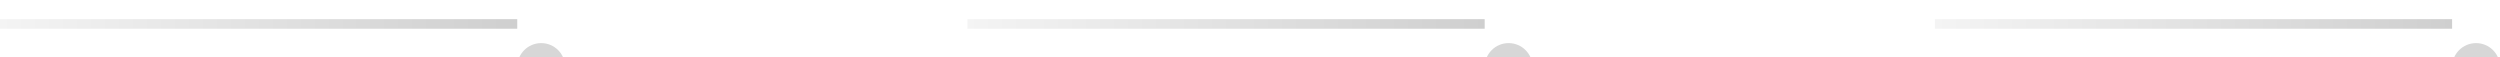 <svg width="261" height="6" viewBox="0 0 261 6" fill="none" xmlns="http://www.w3.org/2000/svg">
<line x1="1.03316e-07" y1="2.5" x2="54" y2="2.5" stroke="url(#paint0_linear_138_100)"/>
<g filter="url(#filter0_i_138_100)">
<circle cx="56.5" cy="3" r="2.5" fill="#D7D7D7"/>
</g>
<line x1="101" y1="2.5" x2="155" y2="2.5" stroke="url(#paint1_linear_138_100)"/>
<g filter="url(#filter1_i_138_100)">
<circle cx="157.5" cy="3" r="2.5" fill="#D7D7D7"/>
</g>
<line x1="202" y1="2.5" x2="256" y2="2.5" stroke="url(#paint2_linear_138_100)"/>
<g filter="url(#filter2_i_138_100)">
<circle cx="258.5" cy="3" r="2.5" fill="#D7D7D7"/>
</g>
<defs>
<filter id="filter0_i_138_100" x="54" y="0.5" width="5" height="9" filterUnits="userSpaceOnUse" color-interpolation-filters="sRGB">
<feFlood flood-opacity="0" result="BackgroundImageFix"/>
<feBlend mode="normal" in="SourceGraphic" in2="BackgroundImageFix" result="shape"/>
<feColorMatrix in="SourceAlpha" type="matrix" values="0 0 0 0 0 0 0 0 0 0 0 0 0 0 0 0 0 0 127 0" result="hardAlpha"/>
<feOffset dy="4"/>
<feGaussianBlur stdDeviation="2"/>
<feComposite in2="hardAlpha" operator="arithmetic" k2="-1" k3="1"/>
<feColorMatrix type="matrix" values="0 0 0 0 0 0 0 0 0 0 0 0 0 0 0 0 0 0 0.25 0"/>
<feBlend mode="normal" in2="shape" result="effect1_innerShadow_138_100"/>
</filter>
<filter id="filter1_i_138_100" x="155" y="0.5" width="5" height="9" filterUnits="userSpaceOnUse" color-interpolation-filters="sRGB">
<feFlood flood-opacity="0" result="BackgroundImageFix"/>
<feBlend mode="normal" in="SourceGraphic" in2="BackgroundImageFix" result="shape"/>
<feColorMatrix in="SourceAlpha" type="matrix" values="0 0 0 0 0 0 0 0 0 0 0 0 0 0 0 0 0 0 127 0" result="hardAlpha"/>
<feOffset dy="4"/>
<feGaussianBlur stdDeviation="2"/>
<feComposite in2="hardAlpha" operator="arithmetic" k2="-1" k3="1"/>
<feColorMatrix type="matrix" values="0 0 0 0 0 0 0 0 0 0 0 0 0 0 0 0 0 0 0.25 0"/>
<feBlend mode="normal" in2="shape" result="effect1_innerShadow_138_100"/>
</filter>
<filter id="filter2_i_138_100" x="256" y="0.5" width="5" height="9" filterUnits="userSpaceOnUse" color-interpolation-filters="sRGB">
<feFlood flood-opacity="0" result="BackgroundImageFix"/>
<feBlend mode="normal" in="SourceGraphic" in2="BackgroundImageFix" result="shape"/>
<feColorMatrix in="SourceAlpha" type="matrix" values="0 0 0 0 0 0 0 0 0 0 0 0 0 0 0 0 0 0 127 0" result="hardAlpha"/>
<feOffset dy="4"/>
<feGaussianBlur stdDeviation="2"/>
<feComposite in2="hardAlpha" operator="arithmetic" k2="-1" k3="1"/>
<feColorMatrix type="matrix" values="0 0 0 0 0 0 0 0 0 0 0 0 0 0 0 0 0 0 0.25 0"/>
<feBlend mode="normal" in2="shape" result="effect1_innerShadow_138_100"/>
</filter>
<linearGradient id="paint0_linear_138_100" x1="-1.03316e-07" y1="3.5" x2="54" y2="3.5" gradientUnits="userSpaceOnUse">
<stop stop-color="#F4F4F4"/>
<stop offset="1" stop-color="#CFCFCF"/>
</linearGradient>
<linearGradient id="paint1_linear_138_100" x1="101" y1="3.5" x2="155" y2="3.5" gradientUnits="userSpaceOnUse">
<stop stop-color="#F4F4F4"/>
<stop offset="1" stop-color="#CFCFCF"/>
</linearGradient>
<linearGradient id="paint2_linear_138_100" x1="202" y1="3.5" x2="256" y2="3.5" gradientUnits="userSpaceOnUse">
<stop stop-color="#F4F4F4"/>
<stop offset="1" stop-color="#CFCFCF"/>
</linearGradient>
</defs>
</svg>
